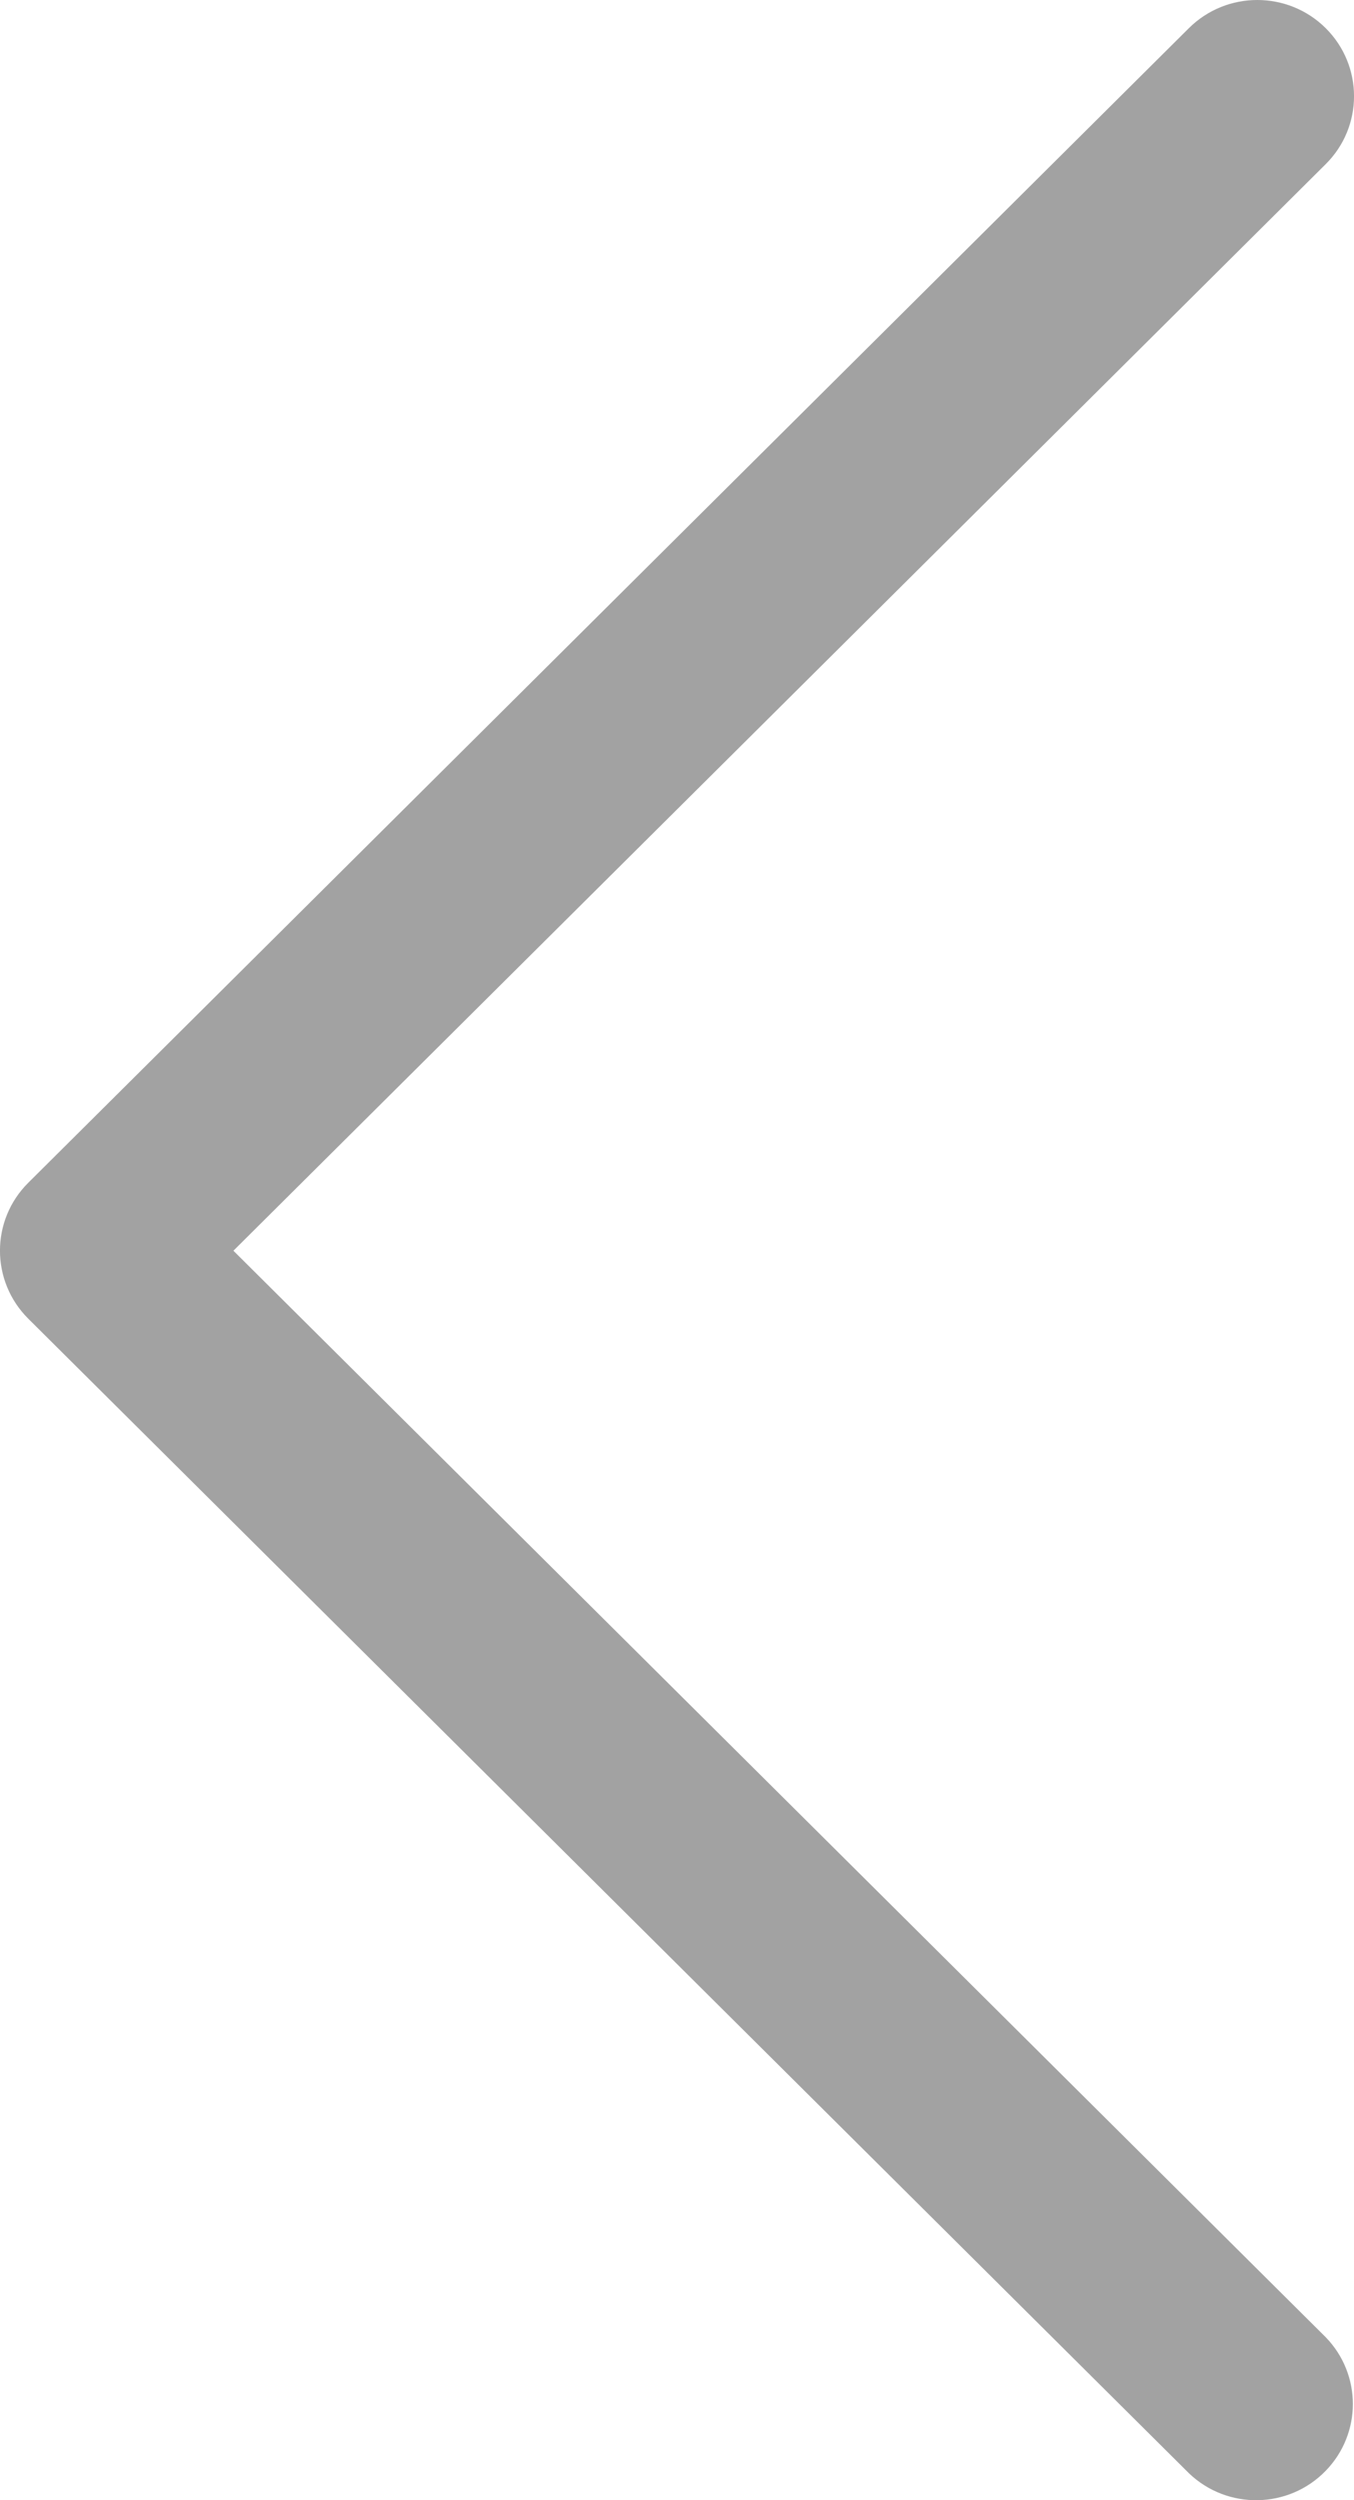 <?xml version="1.0" encoding="UTF-8"?>
<svg width="13px" height="24px" viewBox="0 0 13 24" version="1.1" xmlns="http://www.w3.org/2000/svg" xmlns:xlink="http://www.w3.org/1999/xlink">
    <title>Path Copy</title>
    <g id="-phase-1" stroke="none" stroke-width="1" fill="none" fill-rule="evenodd">
        <g id="Desktop---Index" transform="translate(-1246, -1077)" fill="#A2A2A2" fill-rule="nonzero">
            <path d="M1258.728,1088.341 L1247.585,1077.259 C1247.216,1076.905 1246.628,1076.915 1246.272,1077.282 C1245.924,1077.64 1245.924,1078.207 1246.272,1078.565 L1256.759,1088.994 L1246.272,1099.424 C1245.909,1099.784 1245.909,1100.369 1246.272,1100.73 C1246.635,1101.09 1247.222,1101.09 1247.585,1100.73 L1258.728,1089.647 C1259.091,1089.287 1259.091,1088.702 1258.728,1088.341 Z" id="Path-Copy" transform="translate(1252.5, 1089) rotate(180) translate(-1252.5, -1089) "></path>
        </g>
    </g>
</svg>